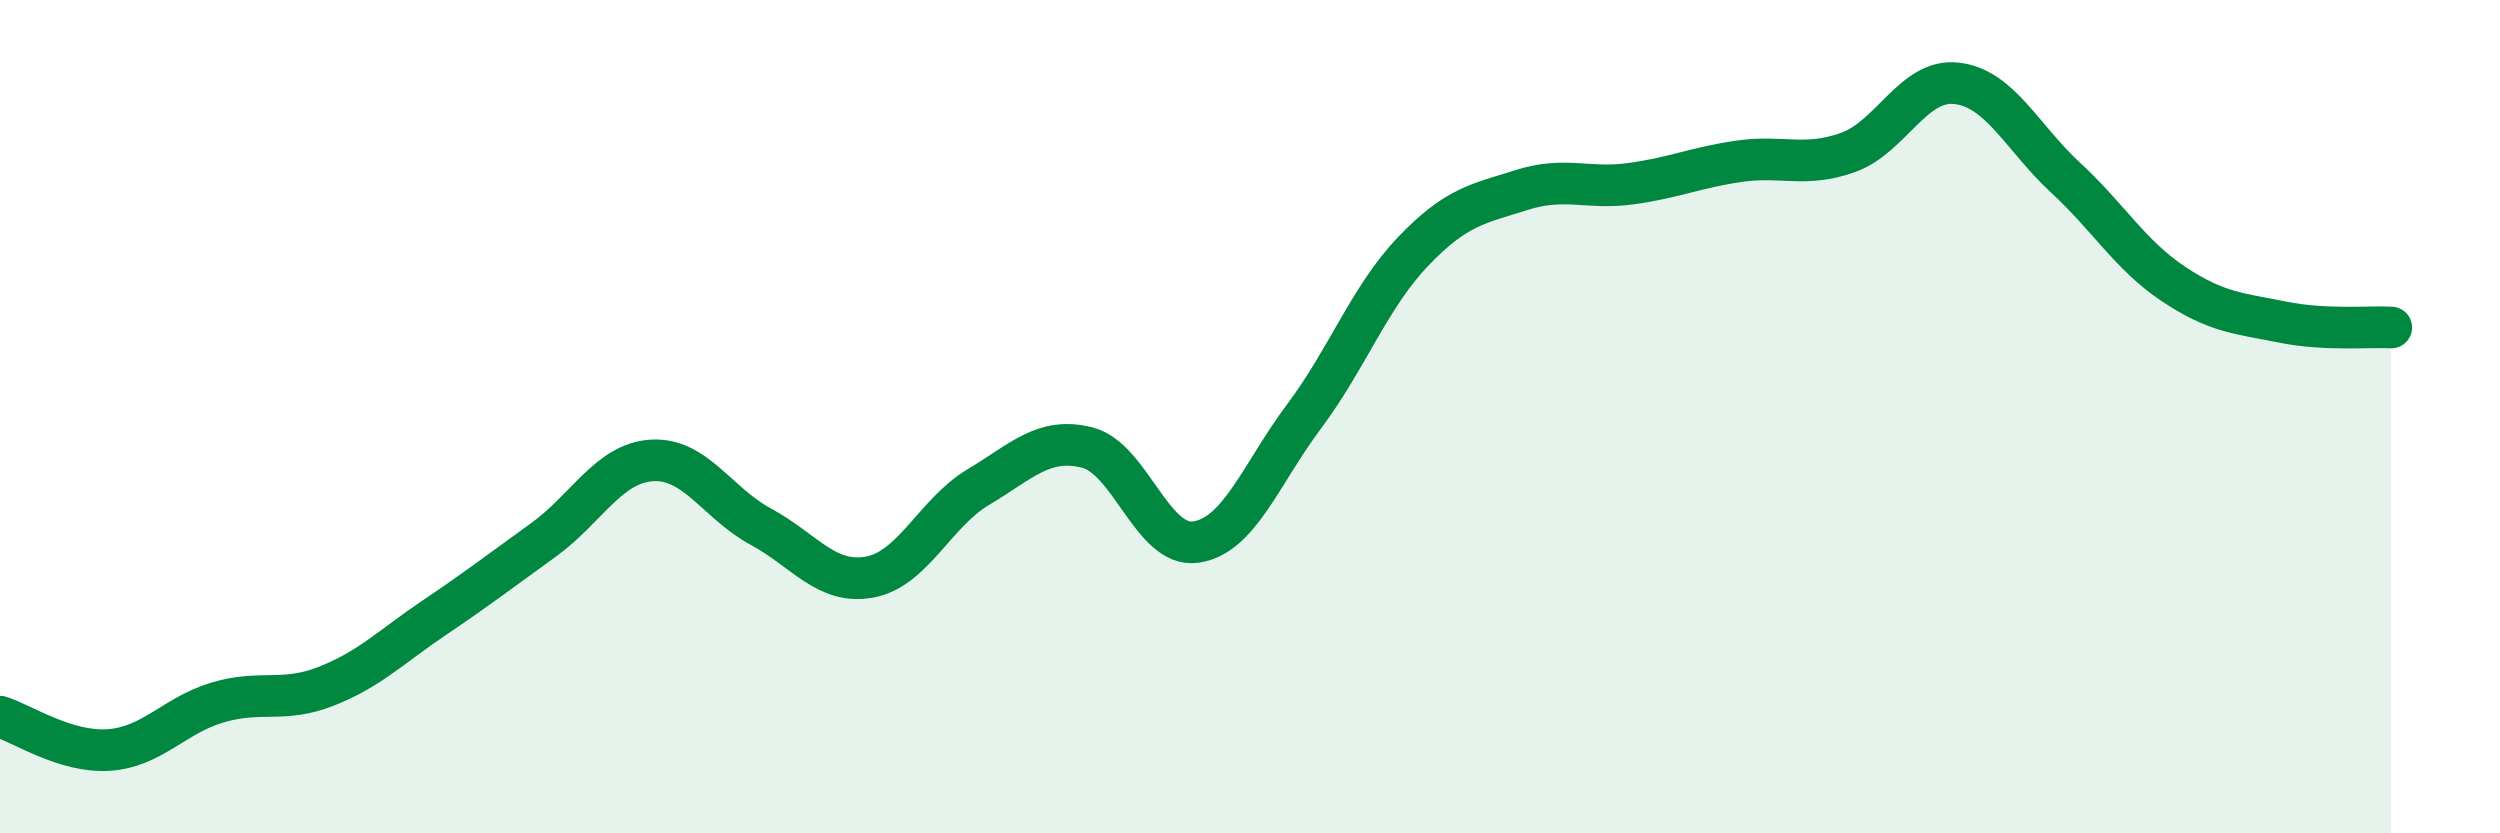 
    <svg width="60" height="20" viewBox="0 0 60 20" xmlns="http://www.w3.org/2000/svg">
      <path
        d="M 0,17.2 C 0.52,17.36 1.57,18.07 2.61,18 C 3.65,17.93 4.18,17.17 5.22,16.86 C 6.26,16.55 6.79,16.88 7.83,16.47 C 8.87,16.06 9.39,15.52 10.43,14.82 C 11.47,14.12 12,13.71 13.04,12.96 C 14.08,12.21 14.61,11.11 15.65,11.05 C 16.69,10.99 17.22,12.08 18.26,12.64 C 19.3,13.2 19.83,14.04 20.87,13.85 C 21.91,13.66 22.44,12.31 23.48,11.69 C 24.52,11.07 25.05,10.48 26.09,10.74 C 27.13,11 27.66,13.16 28.7,13.01 C 29.74,12.86 30.26,11.38 31.3,9.99 C 32.34,8.6 32.87,7.13 33.91,6.04 C 34.95,4.95 35.48,4.89 36.52,4.56 C 37.56,4.23 38.09,4.55 39.13,4.41 C 40.17,4.27 40.7,4.02 41.74,3.87 C 42.78,3.72 43.31,4.03 44.35,3.66 C 45.39,3.29 45.92,1.88 46.96,2 C 48,2.12 48.53,3.3 49.57,4.26 C 50.61,5.22 51.13,6.13 52.17,6.82 C 53.21,7.51 53.74,7.52 54.78,7.73 C 55.82,7.94 56.87,7.83 57.39,7.86L57.39 20L0 20Z"
        fill="#008740"
        opacity="0.1"
        stroke-linecap="round"
        stroke-linejoin="round"
      />
      <path
        d="M 0,17.2 C 0.52,17.36 1.57,18.07 2.61,18 C 3.65,17.93 4.18,17.17 5.22,16.86 C 6.26,16.55 6.79,16.88 7.83,16.47 C 8.87,16.06 9.39,15.52 10.43,14.82 C 11.47,14.12 12,13.71 13.04,12.96 C 14.08,12.21 14.61,11.11 15.65,11.05 C 16.69,10.99 17.22,12.08 18.26,12.64 C 19.3,13.2 19.83,14.04 20.87,13.85 C 21.91,13.66 22.44,12.31 23.48,11.69 C 24.52,11.07 25.05,10.48 26.09,10.74 C 27.13,11 27.66,13.16 28.7,13.01 C 29.74,12.86 30.26,11.38 31.3,9.99 C 32.34,8.6 32.87,7.13 33.91,6.04 C 34.95,4.95 35.48,4.89 36.52,4.56 C 37.56,4.23 38.09,4.55 39.13,4.41 C 40.17,4.27 40.7,4.02 41.74,3.87 C 42.78,3.72 43.31,4.03 44.35,3.66 C 45.39,3.29 45.92,1.88 46.96,2 C 48,2.12 48.53,3.3 49.57,4.26 C 50.61,5.22 51.13,6.13 52.17,6.82 C 53.21,7.51 53.74,7.52 54.78,7.73 C 55.82,7.94 56.87,7.83 57.39,7.86"
        stroke="#008740"
        stroke-width="1"
        fill="none"
        stroke-linecap="round"
        stroke-linejoin="round"
      />
    </svg>
  